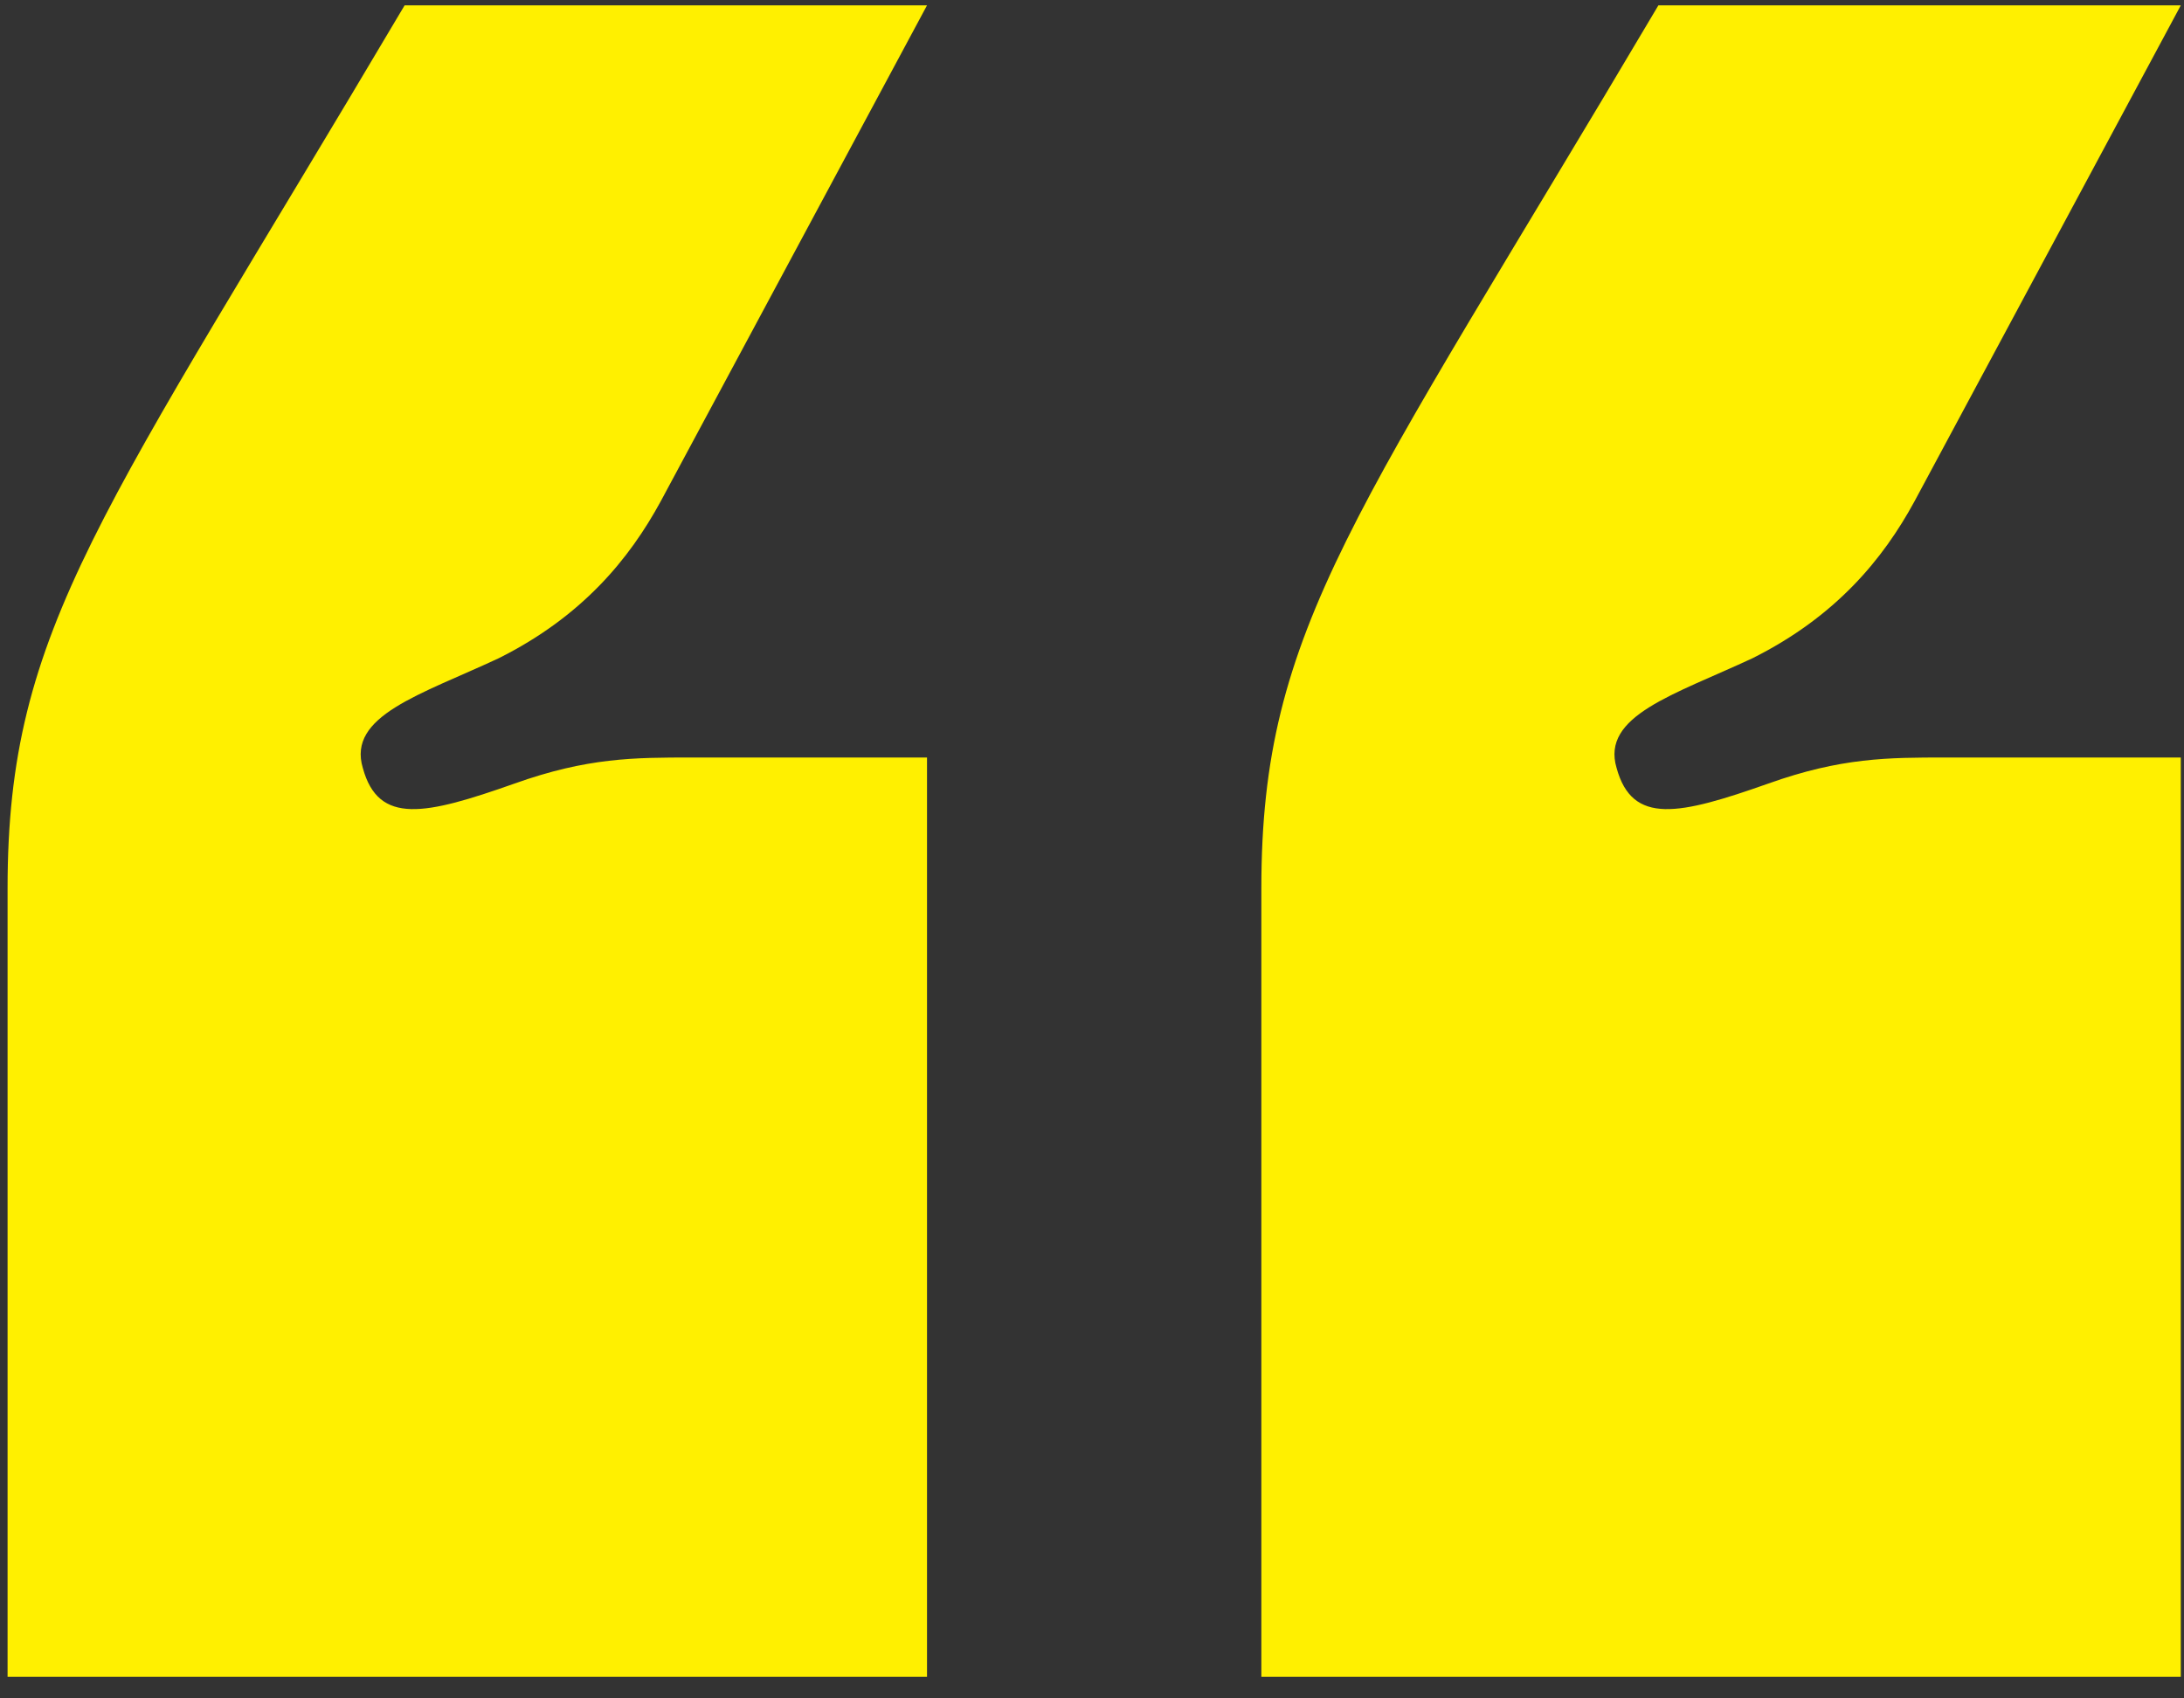 <svg width="81" height="63" viewBox="0 0 81 63" fill="none" xmlns="http://www.w3.org/2000/svg">
<rect x="0" y="0" width="81" height="63" fill="#333333" stroke="none"/>
<path d="M34.381 0.199L24.5 18.605C23.337 20.737 21.594 22.868 18.494 24.418C15.588 25.774 12.875 26.549 13.456 28.487C14.037 30.618 15.781 30.23 19.075 29.068C21.788 28.099 23.531 28.099 25.663 28.099H34.381V62.199H0.281V32.943C0.281 23.256 3.769 19.187 15.006 0.199H34.381ZM80.881 0.199L71 18.605C69.838 20.737 68.094 22.868 64.994 24.418C62.087 25.774 59.375 26.549 59.956 28.487C60.538 30.618 62.281 30.23 65.575 29.068C68.287 28.099 70.031 28.099 72.162 28.099H80.881V62.199H46.781V32.943C46.781 23.256 50.269 19.187 61.506 0.199H80.881Z" fill="#FFF000"/>
</svg>

